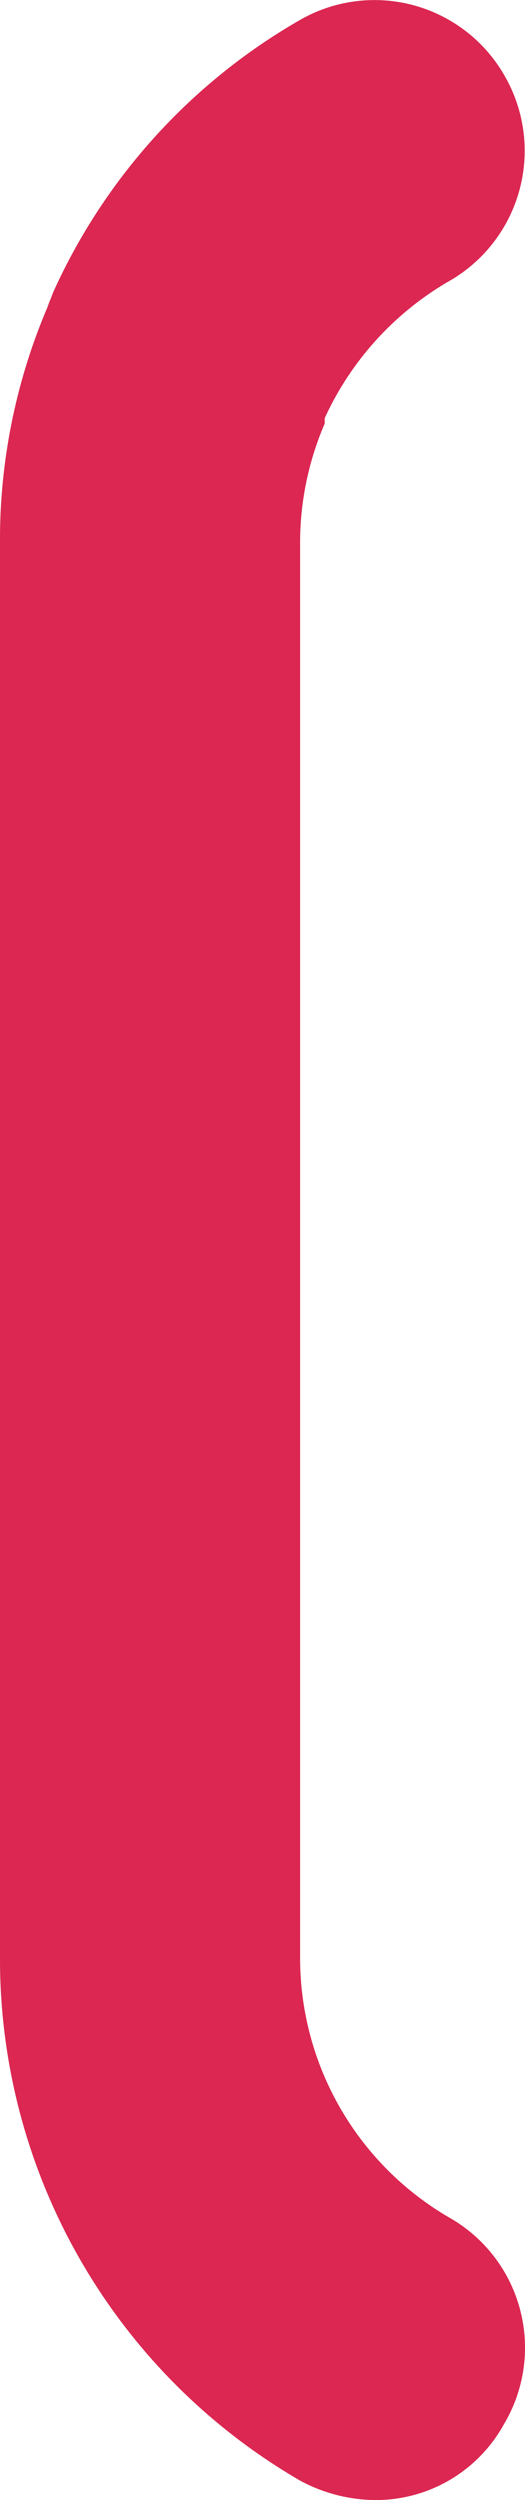 <svg xmlns="http://www.w3.org/2000/svg" width="9.814" height="46.649" viewBox="0 0 9.814 46.649"><path id="_1-parentese-esquerda" data-name="1-parentese-esquerda" d="M7.024,35.083a3.006,3.006,0,0,1-1.411-.361A11.246,11.246,0,0,1,0,25.007V-1.465A11.043,11.043,0,0,1,.886-5.831c.033-.1.066-.164.1-.263a11.136,11.136,0,0,1,4.6-5.087,2.8,2.8,0,0,1,3.84,1.017A2.8,2.8,0,0,1,8.4-6.323a5.685,5.685,0,0,0-2.33,2.56v.1a5.617,5.617,0,0,0-.46,2.2V24.974a5.6,5.6,0,0,0,2.823,4.858,2.789,2.789,0,0,1,.985,3.84A2.733,2.733,0,0,1,7.024,35.083Z" transform="translate(0 11.566)" fill="#db2751"></path></svg>